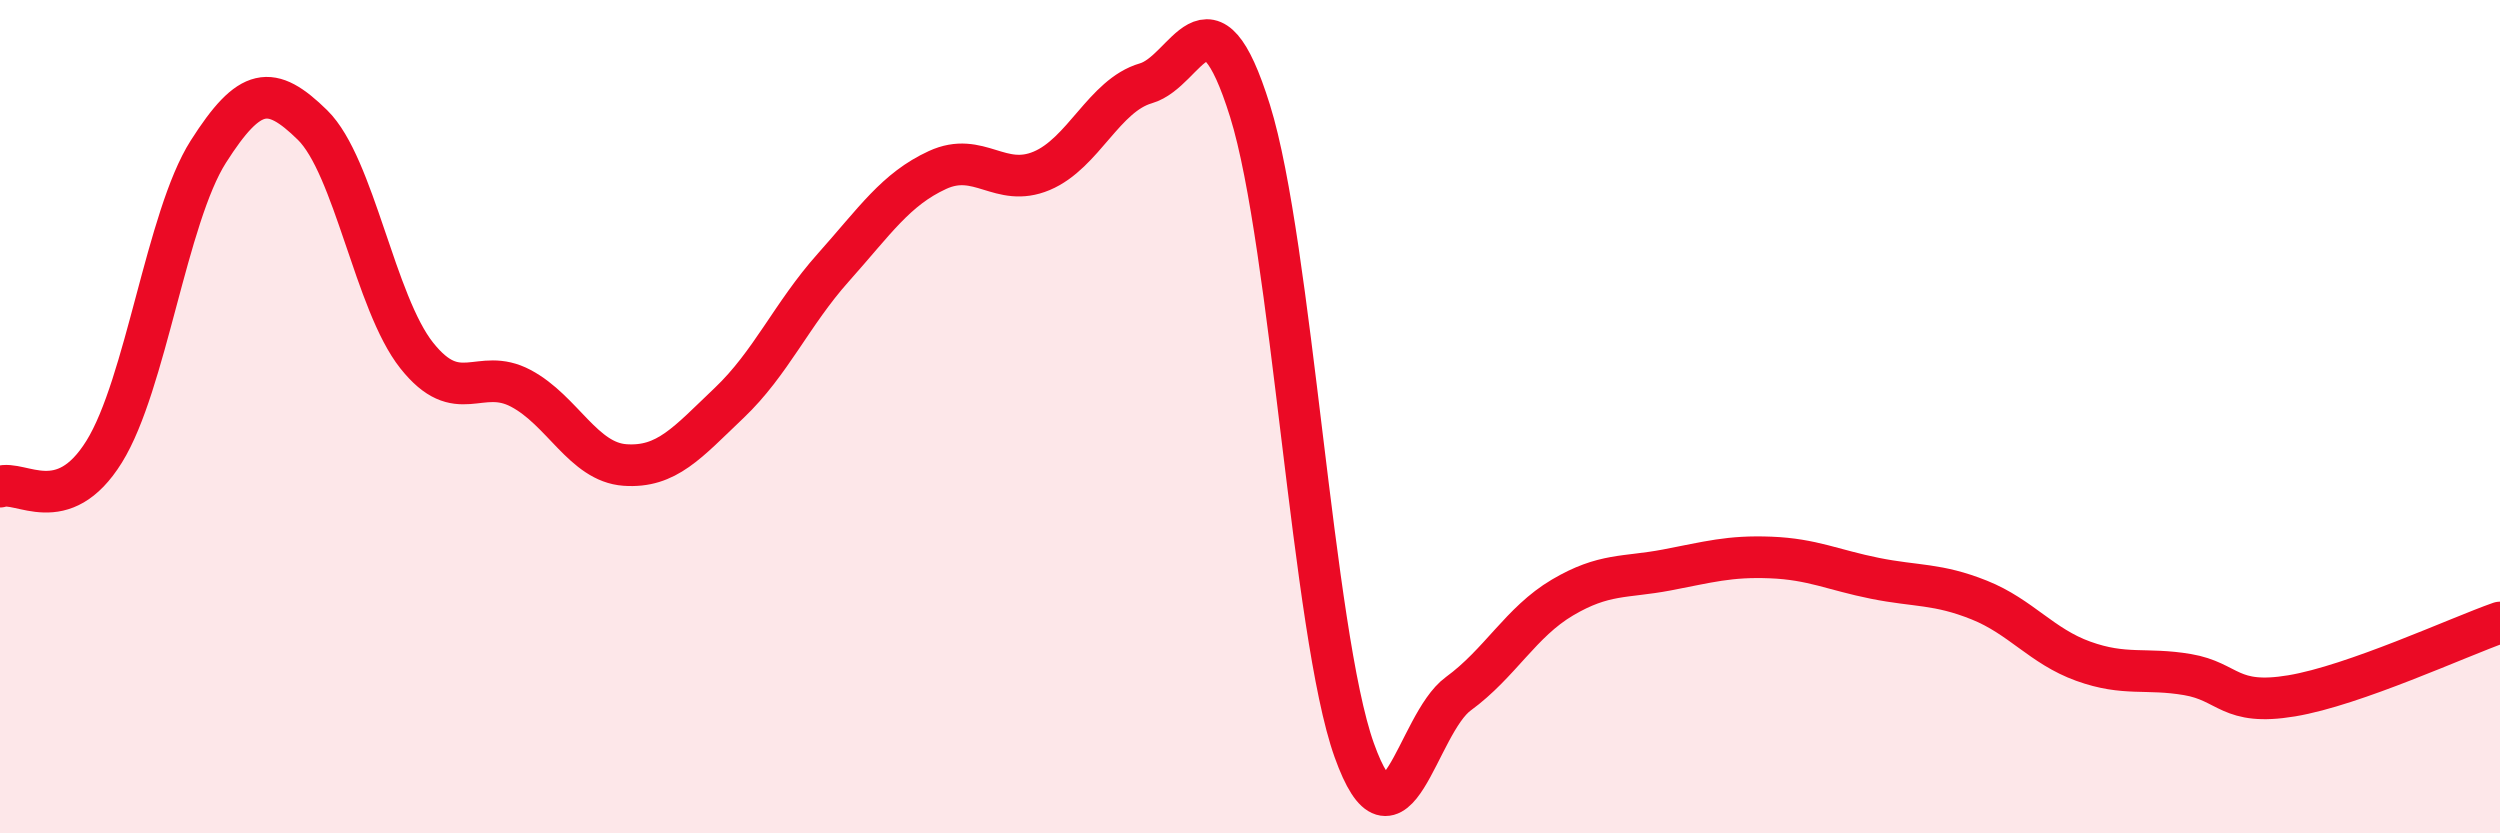 
    <svg width="60" height="20" viewBox="0 0 60 20" xmlns="http://www.w3.org/2000/svg">
      <path
        d="M 0,11.68 C 0.5,11.51 1.5,12.45 2.5,10.84 C 3.5,9.23 4,5.21 5,3.64 C 6,2.07 6.5,2.02 7.5,3 C 8.5,3.98 9,7.27 10,8.53 C 11,9.79 11.5,8.79 12.5,9.32 C 13.5,9.85 14,11.09 15,11.16 C 16,11.23 16.5,10.62 17.5,9.67 C 18.5,8.72 19,7.54 20,6.42 C 21,5.3 21.5,4.54 22.5,4.08 C 23.5,3.62 24,4.52 25,4.1 C 26,3.68 26.5,2.29 27.5,2 C 28.5,1.71 29,-0.54 30,2.66 C 31,5.86 31.5,15.2 32.5,18 C 33.5,20.8 34,17.38 35,16.65 C 36,15.92 36.5,14.93 37.5,14.34 C 38.5,13.75 39,13.87 40,13.68 C 41,13.49 41.5,13.34 42.5,13.38 C 43.5,13.42 44,13.68 45,13.88 C 46,14.08 46.5,14 47.5,14.4 C 48.5,14.8 49,15.51 50,15.87 C 51,16.23 51.5,16.02 52.5,16.19 C 53.5,16.36 53.5,16.95 55,16.7 C 56.5,16.45 59,15.29 60,14.94L60 20L0 20Z"
        fill="#EB0A25"
        opacity="0.1"
        stroke-linecap="round"
        stroke-linejoin="round"
      />
      <path
        d="M 0,11.68 C 0.5,11.51 1.5,12.45 2.5,10.84 C 3.5,9.23 4,5.21 5,3.64 C 6,2.07 6.5,2.02 7.5,3 C 8.5,3.98 9,7.27 10,8.53 C 11,9.79 11.5,8.79 12.5,9.32 C 13.5,9.85 14,11.09 15,11.16 C 16,11.23 16.5,10.62 17.5,9.67 C 18.5,8.72 19,7.54 20,6.42 C 21,5.3 21.5,4.54 22.5,4.08 C 23.5,3.62 24,4.52 25,4.1 C 26,3.68 26.5,2.29 27.5,2 C 28.5,1.71 29,-0.54 30,2.66 C 31,5.86 31.5,15.2 32.5,18 C 33.5,20.8 34,17.38 35,16.65 C 36,15.92 36.5,14.93 37.5,14.34 C 38.5,13.75 39,13.87 40,13.68 C 41,13.49 41.5,13.34 42.5,13.38 C 43.5,13.42 44,13.68 45,13.88 C 46,14.08 46.5,14 47.5,14.4 C 48.5,14.8 49,15.51 50,15.87 C 51,16.23 51.5,16.02 52.5,16.19 C 53.5,16.36 53.5,16.95 55,16.7 C 56.5,16.45 59,15.29 60,14.94"
        stroke="#EB0A25"
        stroke-width="1"
        fill="none"
        stroke-linecap="round"
        stroke-linejoin="round"
      />
    </svg>
  